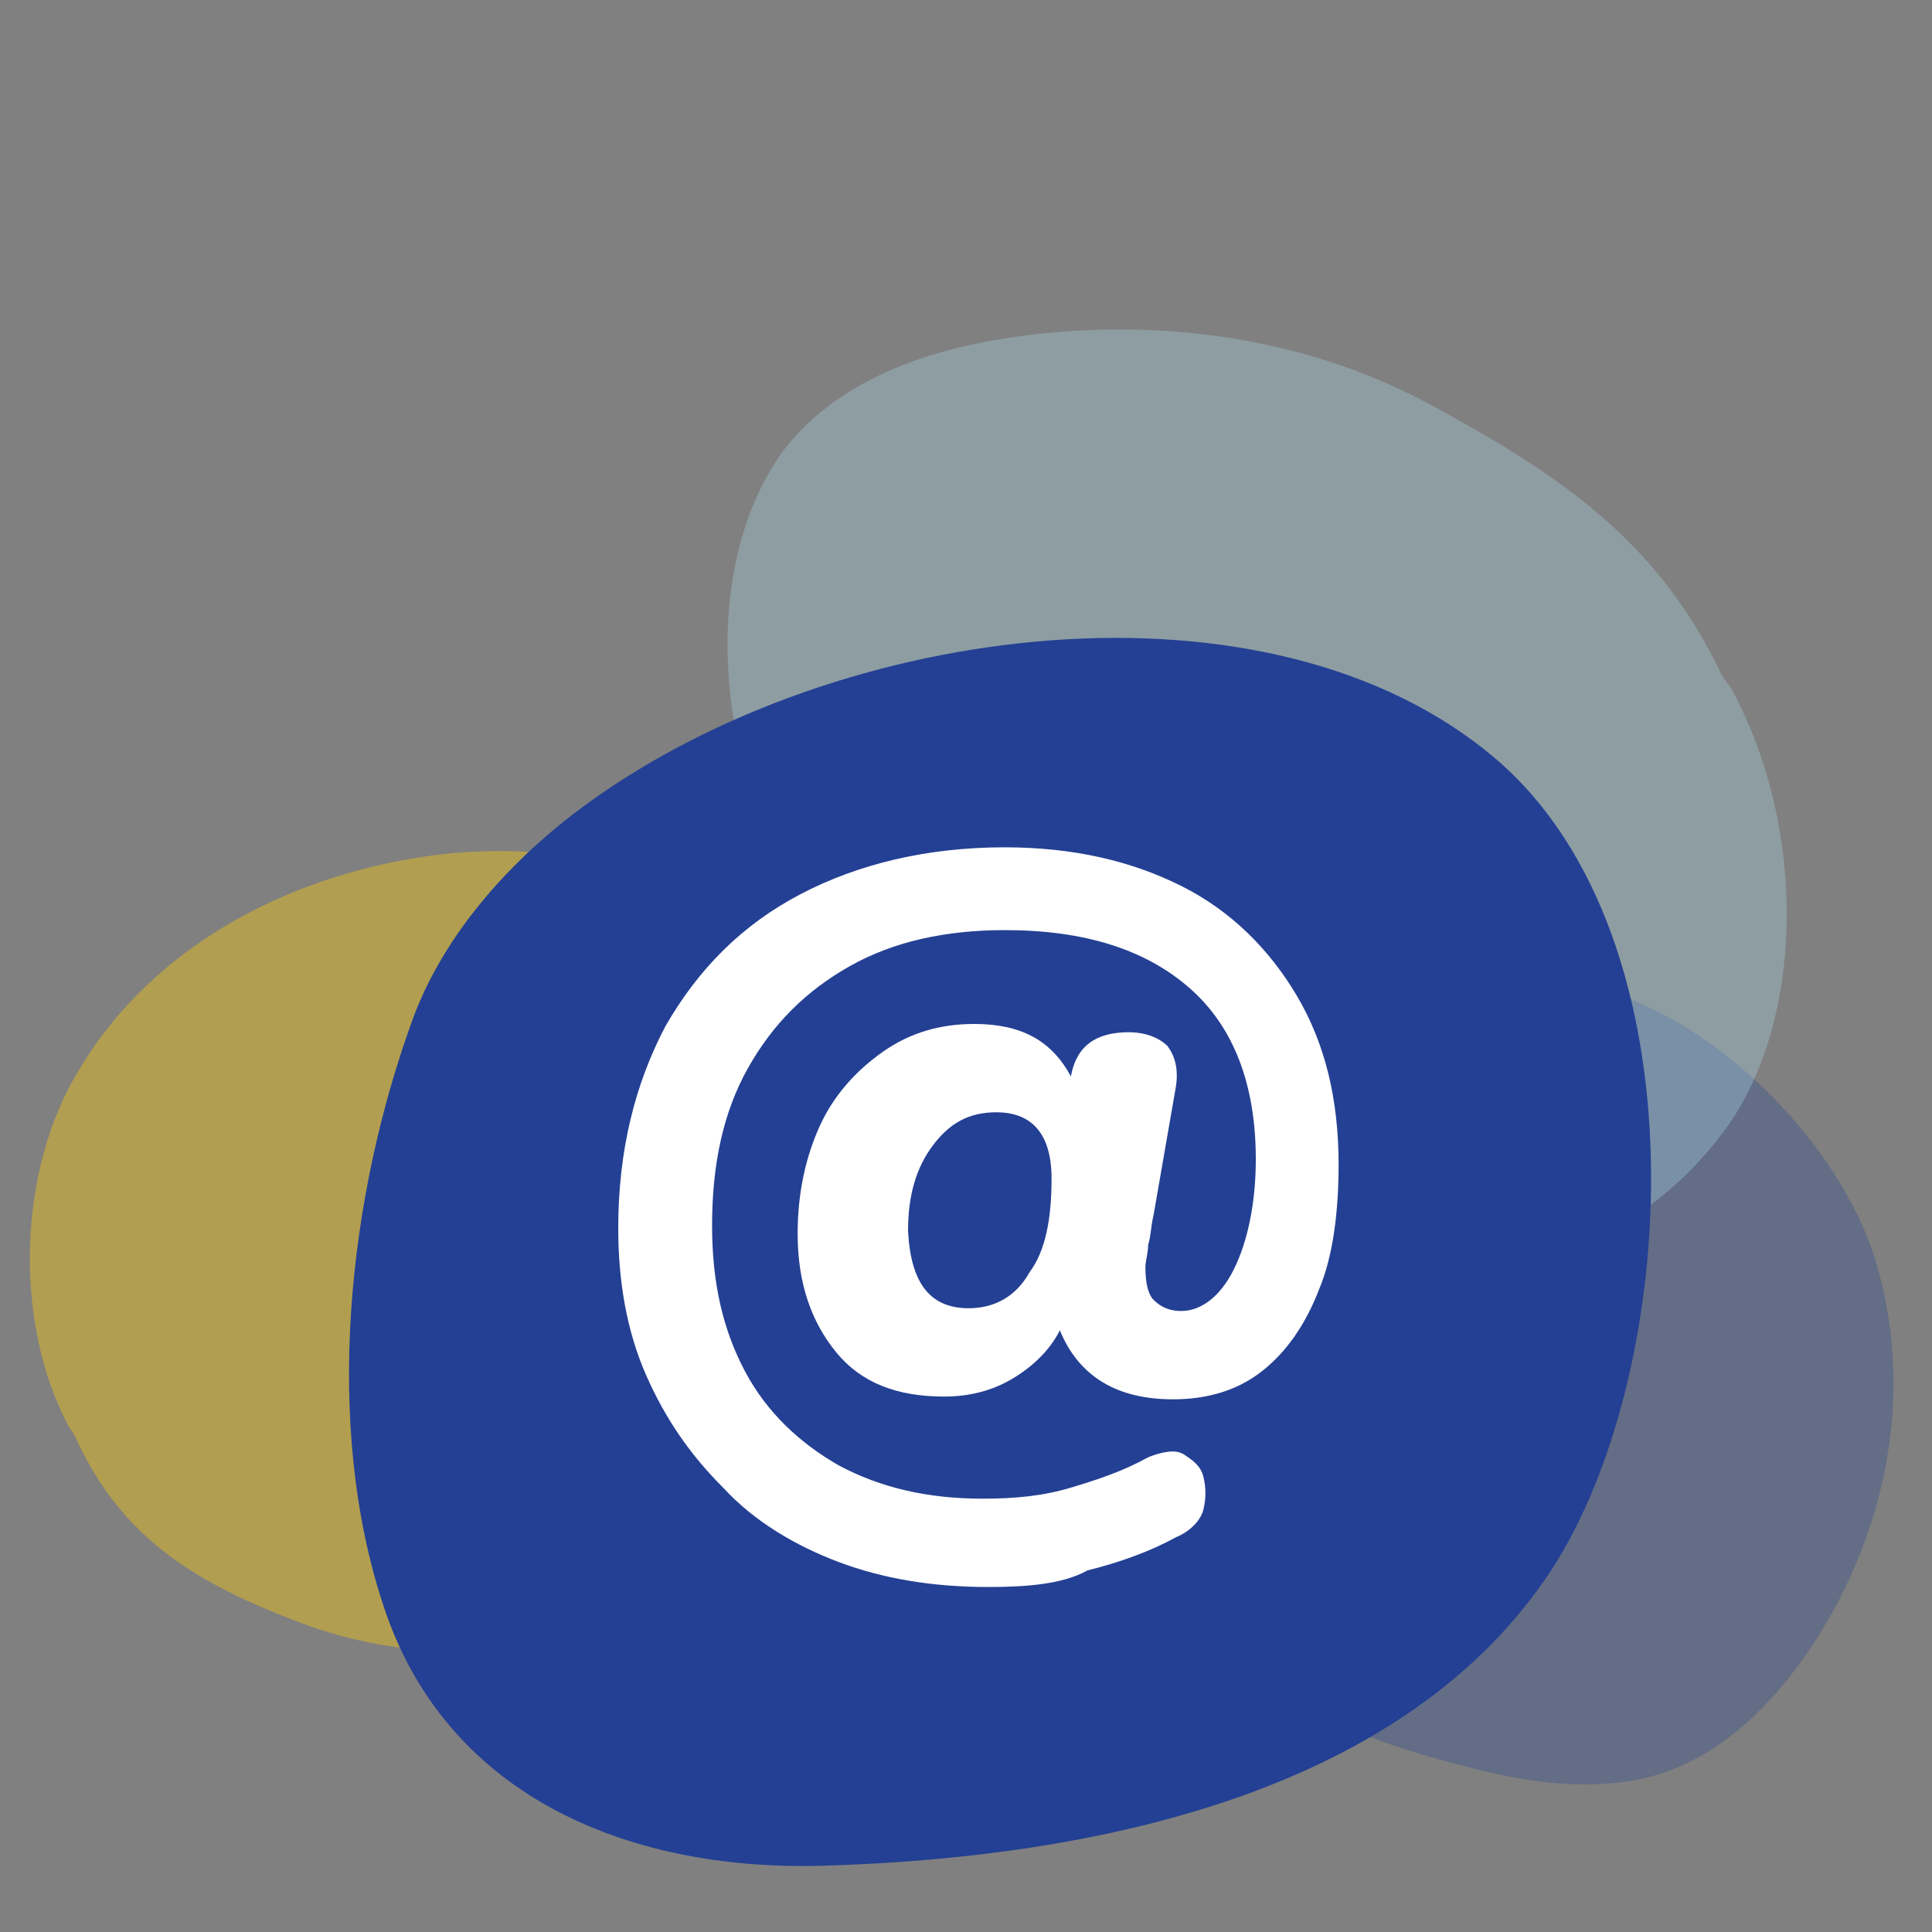 <svg xmlns="http://www.w3.org/2000/svg" xmlns:xlink="http://www.w3.org/1999/xlink" id="Layer_1" x="0px" y="0px" viewBox="0 0 70 70" style="enable-background:new 0 0 70 70;" xml:space="preserve">
<rect x="0" y="0" width="70" height="70" fill="#808080" stroke="none"/>
<style type="text/css">
	.st0{opacity:0.3;fill:#244094;enable-background:new    ;}
	.st1{opacity:0.4;fill:#FCCC08;enable-background:new    ;}
	.st2{opacity:0.3;fill:#AFE0F1;enable-background:new    ;}
	.st3{fill:#244094;}
	.st4{fill:#FFFFFF;}
</style>
<path id="Pfad_601" class="st0" d="M45,60.5c2.5,1.8,5.3,2.8,8.1,3.5c2.2,0.6,4.5,0.9,6.6,0.4c2.4-0.6,4.3-2.4,5.7-4.4  c2.8-4,4.2-9.5,2.4-14.8c-1.5-4.1-5.6-8.1-9.6-9.3L57.7,36c-3.9-1.4-6.8-0.5-10,1.1s-5.6,4.5-7.1,7.9c-1.1,2.6-1.8,5.6-0.9,8.6  C40.4,56.3,42.5,58.8,45,60.5"></path>
<path id="Pfad_578_00000071530630758683292720000013272460635683547813_" class="st1" d="M31.7,45.7c-0.4-2.9-1.6-5.7-3.1-8.3  c-1.2-2-2.6-3.9-4.5-5.1c-2.3-1.4-5-1.6-7.6-1.4c-5.3,0.5-10.7,3-13.6,7.8C0.6,42.4,0.5,48,2.5,51.7l0.2,0.3  c1.7,3.8,4.5,5.4,8.2,6.8c3.7,1.4,7.7,1.3,11.5,0.2c2.9-0.8,5.8-2.3,7.5-4.8C31.6,51.8,32.1,48.6,31.7,45.7"></path>
<path id="Pfad_652" class="st2" d="M26.6,26.2c0.6,3.6,2.3,7.2,4.2,10.5c1.6,2.6,3.4,5.3,5.8,7.1c2.9,2.2,6.3,3,9.6,3.2  c6.6,0.5,13.2-1.4,16.6-6.5c2.6-4,2.6-10.7-0.1-15.6l-0.3-0.4c-2.3-4.9-5.9-7.3-10.5-9.8s-9.7-3.1-14.3-2.6  c-3.6,0.4-7.1,1.5-9.2,4.2C26.5,18.9,26,22.6,26.6,26.2"></path>
<path class="st3" d="M29.8,67.6c10.3-0.3,21.2-2.8,26.4-10.7c4.7-7.2,5.6-22.9-2-29.4c-8.2-7-23.8-5-32.9,1.6  c-2.9,2.1-5.2,4.8-6.3,7.7c-2.4,6.5-3.3,14.8-1.1,21.4C16.1,64.9,22.5,67.8,29.8,67.6z"></path>
<g>
	<path class="st4" d="M35.8,57.5c-2,0-3.8-0.3-5.4-0.9c-1.6-0.6-3.1-1.5-4.2-2.7c-1.2-1.2-2.1-2.5-2.8-4.1c-0.7-1.6-1-3.4-1-5.3   c0-2.8,0.6-5.2,1.7-7.3c1.2-2.1,2.8-3.7,4.9-4.8c2.1-1.1,4.6-1.7,7.4-1.7c2.5,0,4.6,0.5,6.4,1.4c1.8,0.9,3.2,2.3,4.2,4   c1,1.7,1.5,3.7,1.5,6.1c0,1.7-0.2,3.3-0.7,4.5c-0.5,1.3-1.2,2.3-2.1,3c-0.9,0.7-2,1-3.2,1c-2,0-3.4-0.8-4.1-2.5   C38,49,37.3,49.6,36.6,50c-0.7,0.4-1.5,0.6-2.4,0.6c-1.7,0-3-0.5-3.9-1.6c-0.9-1.1-1.4-2.5-1.4-4.3c0-1.5,0.3-2.8,0.8-3.9   c0.5-1.1,1.3-2,2.3-2.7c1-0.7,2.1-1,3.3-1c1.7,0,2.8,0.6,3.5,1.9c0.2-1.1,0.9-1.6,2.1-1.6c0.6,0,1.1,0.2,1.4,0.5   c0.3,0.4,0.4,0.9,0.3,1.5l-0.8,4.6c-0.1,0.4-0.1,0.8-0.2,1.1c0,0.3-0.1,0.6-0.1,0.8c0,0.6,0.1,1,0.3,1.2c0.2,0.2,0.5,0.4,1,0.4   c0.7,0,1.4-0.5,1.9-1.5c0.5-1,0.8-2.4,0.8-4c0-2.7-0.8-4.8-2.4-6.2c-1.6-1.4-3.8-2.1-6.7-2.1c-2.1,0-4,0.4-5.6,1.3   c-1.6,0.9-2.8,2.1-3.7,3.7c-0.9,1.6-1.3,3.5-1.3,5.7c0,2.1,0.4,3.8,1.2,5.3c0.8,1.5,2,2.6,3.4,3.4c1.5,0.8,3.2,1.2,5.2,1.2   c1.2,0,2.2-0.1,3.2-0.4c1-0.3,1.9-0.6,2.8-1.1c0.5-0.2,1-0.3,1.3-0.1s0.6,0.4,0.7,0.8c0.1,0.4,0.1,0.8,0,1.2s-0.5,0.8-1,1   c-0.9,0.5-2,0.9-3.2,1.2C38.5,57.4,37.2,57.5,35.8,57.5z M35.1,47.4c0.9,0,1.7-0.4,2.2-1.3c0.6-0.8,0.8-2,0.8-3.4   c0-1.6-0.7-2.4-2-2.4c-1,0-1.7,0.4-2.3,1.2c-0.6,0.8-0.9,1.8-0.9,3.1C33,46.5,33.7,47.4,35.1,47.4z"></path>
</g>
</svg>